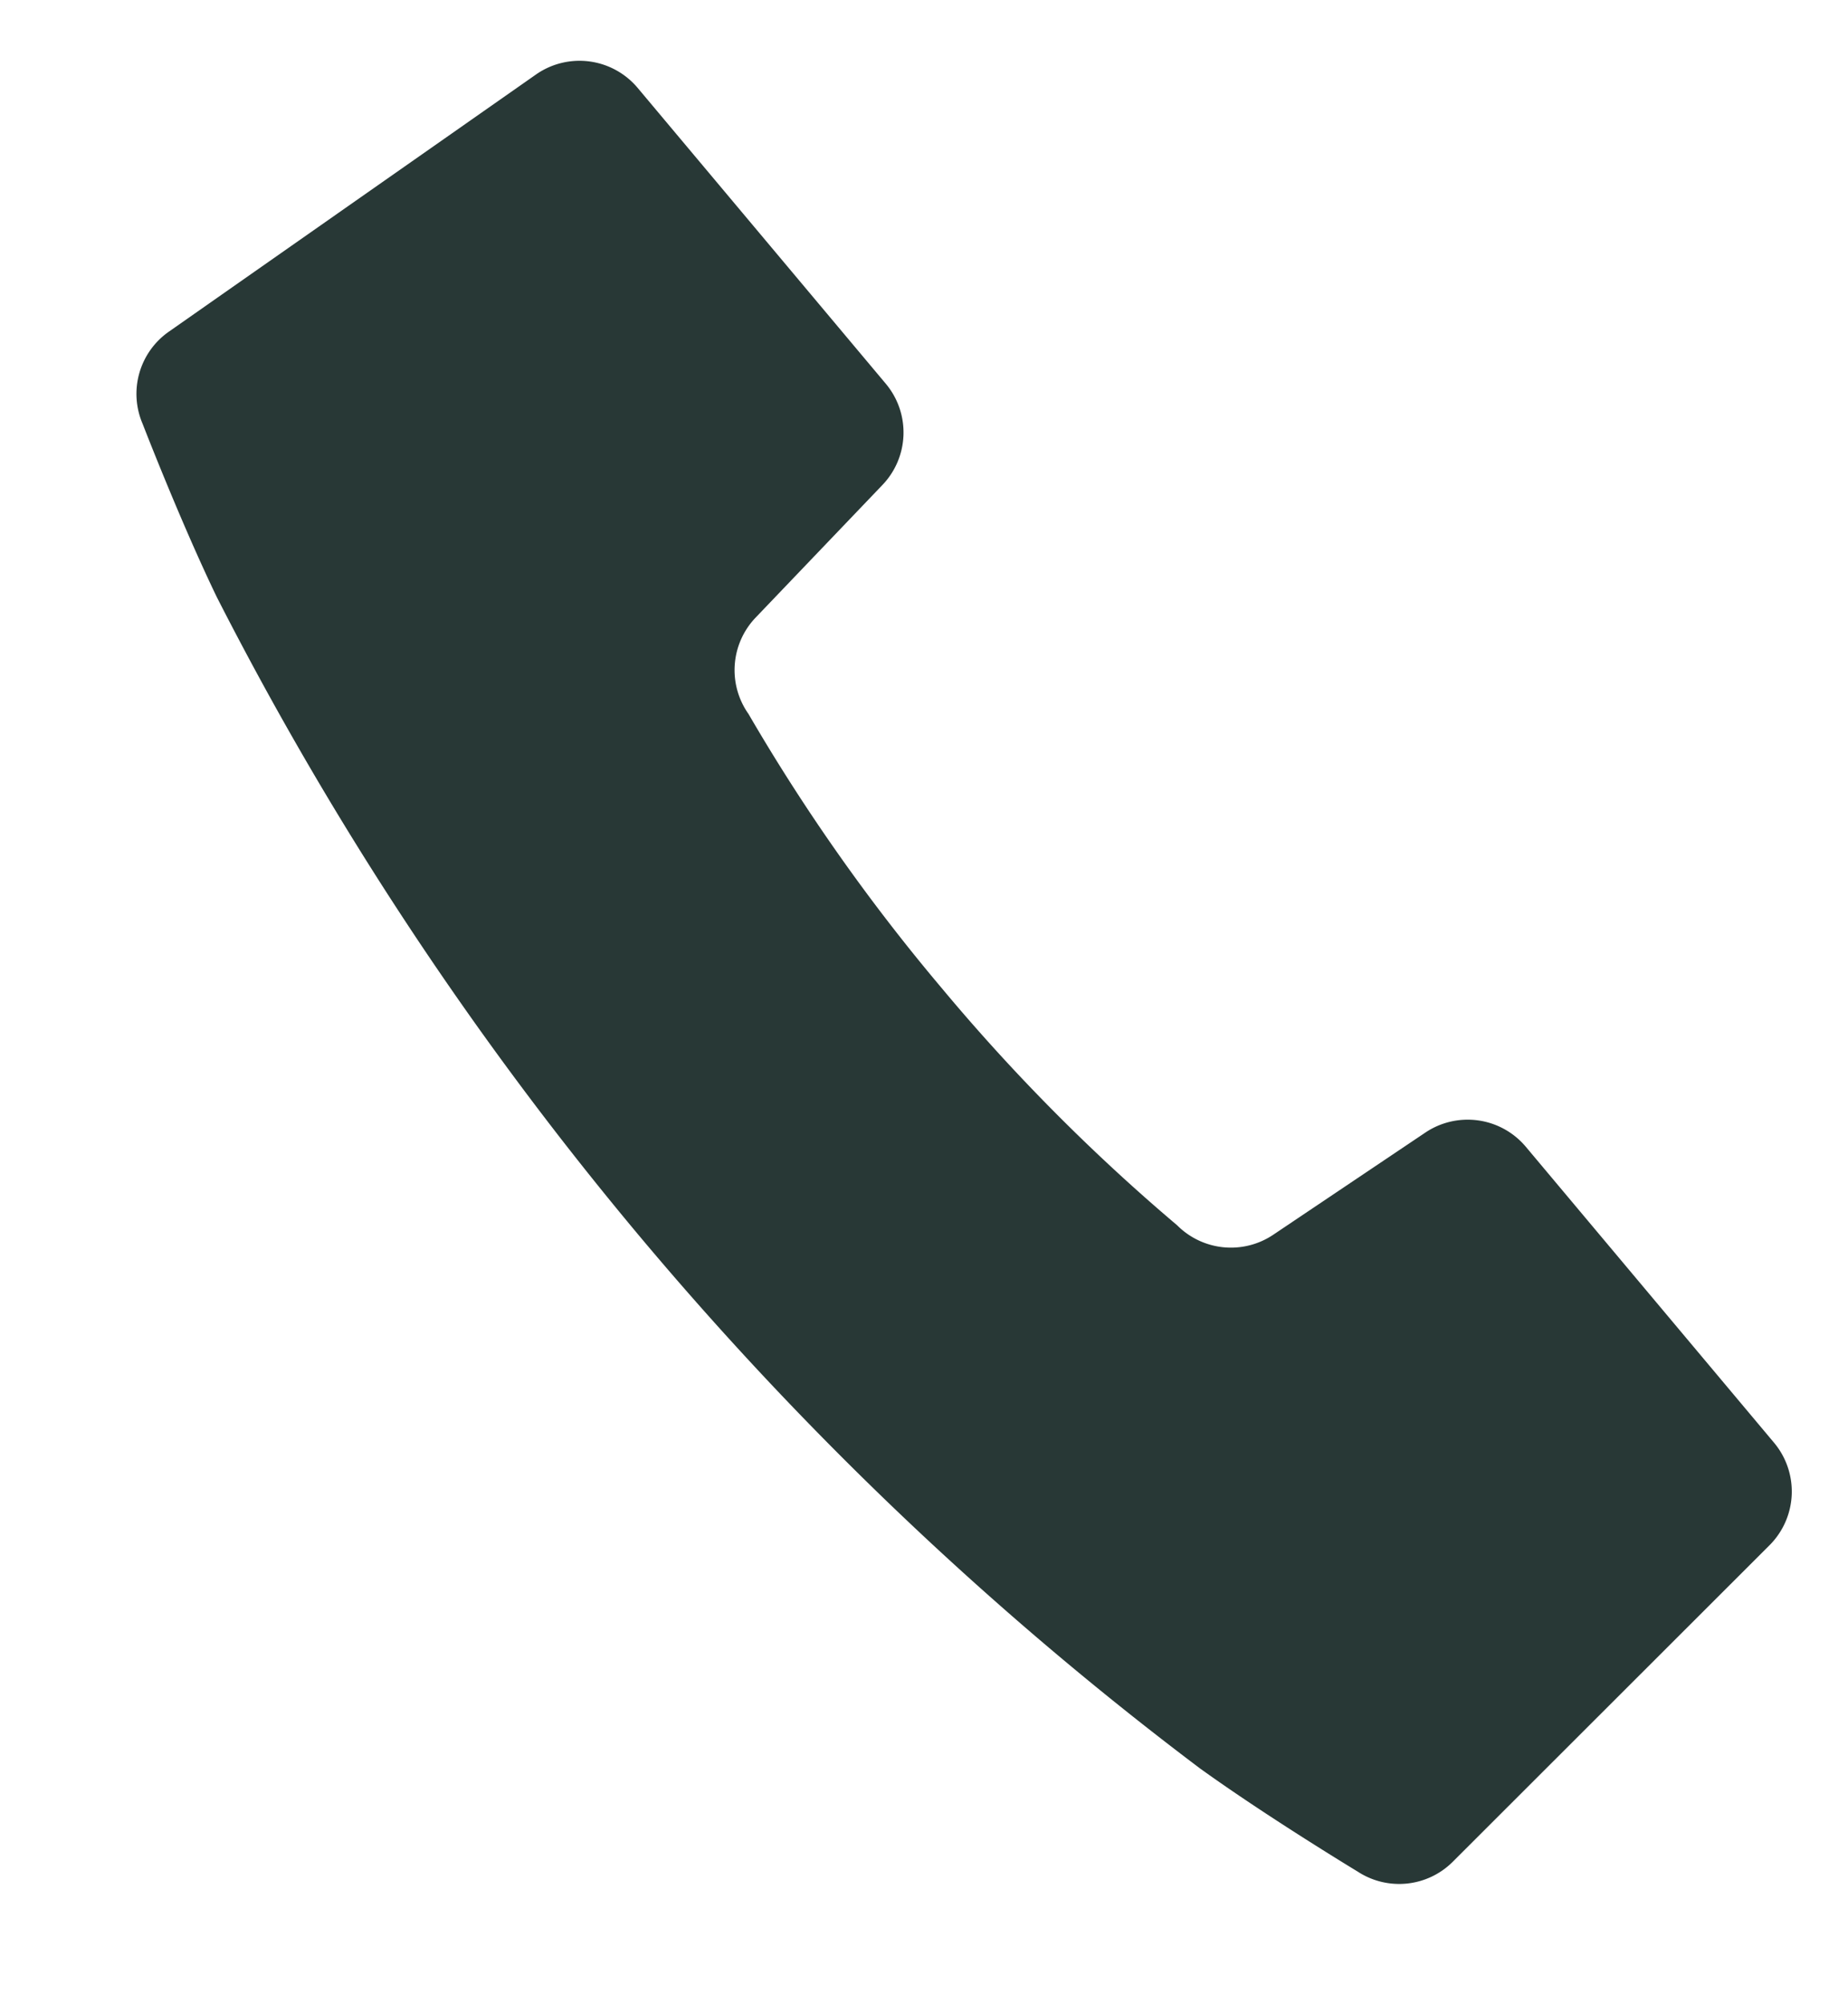 <svg xmlns="http://www.w3.org/2000/svg" width="18.448" height="20" viewBox="0 0 18.448 20">
  <g transform="translate(-234.263 0.044)">
    <path d="M4.853,5.951l1.819-.2A.757.757,0,0,0,7.349,5V1.145A.758.758,0,0,0,6.657.39L2.2,0a.757.757,0,0,0-.791.535s-.338.989-.544,1.8A33.934,33.934,0,0,0,.87,17.6c.206.811.544,1.8.544,1.8a.757.757,0,0,0,.791.535l4.452-.387a.758.758,0,0,0,.692-.755V14.938a.758.758,0,0,0-.677-.753L4.853,13.99a.758.758,0,0,1-.674-.689A19.226,19.226,0,0,1,3.9,9.971a19.229,19.229,0,0,1,.281-3.33A.758.758,0,0,1,4.853,5.951Z" transform="translate(234.263 4.68) rotate(-40)" fill="#283836"/>
  </g>
</svg>
